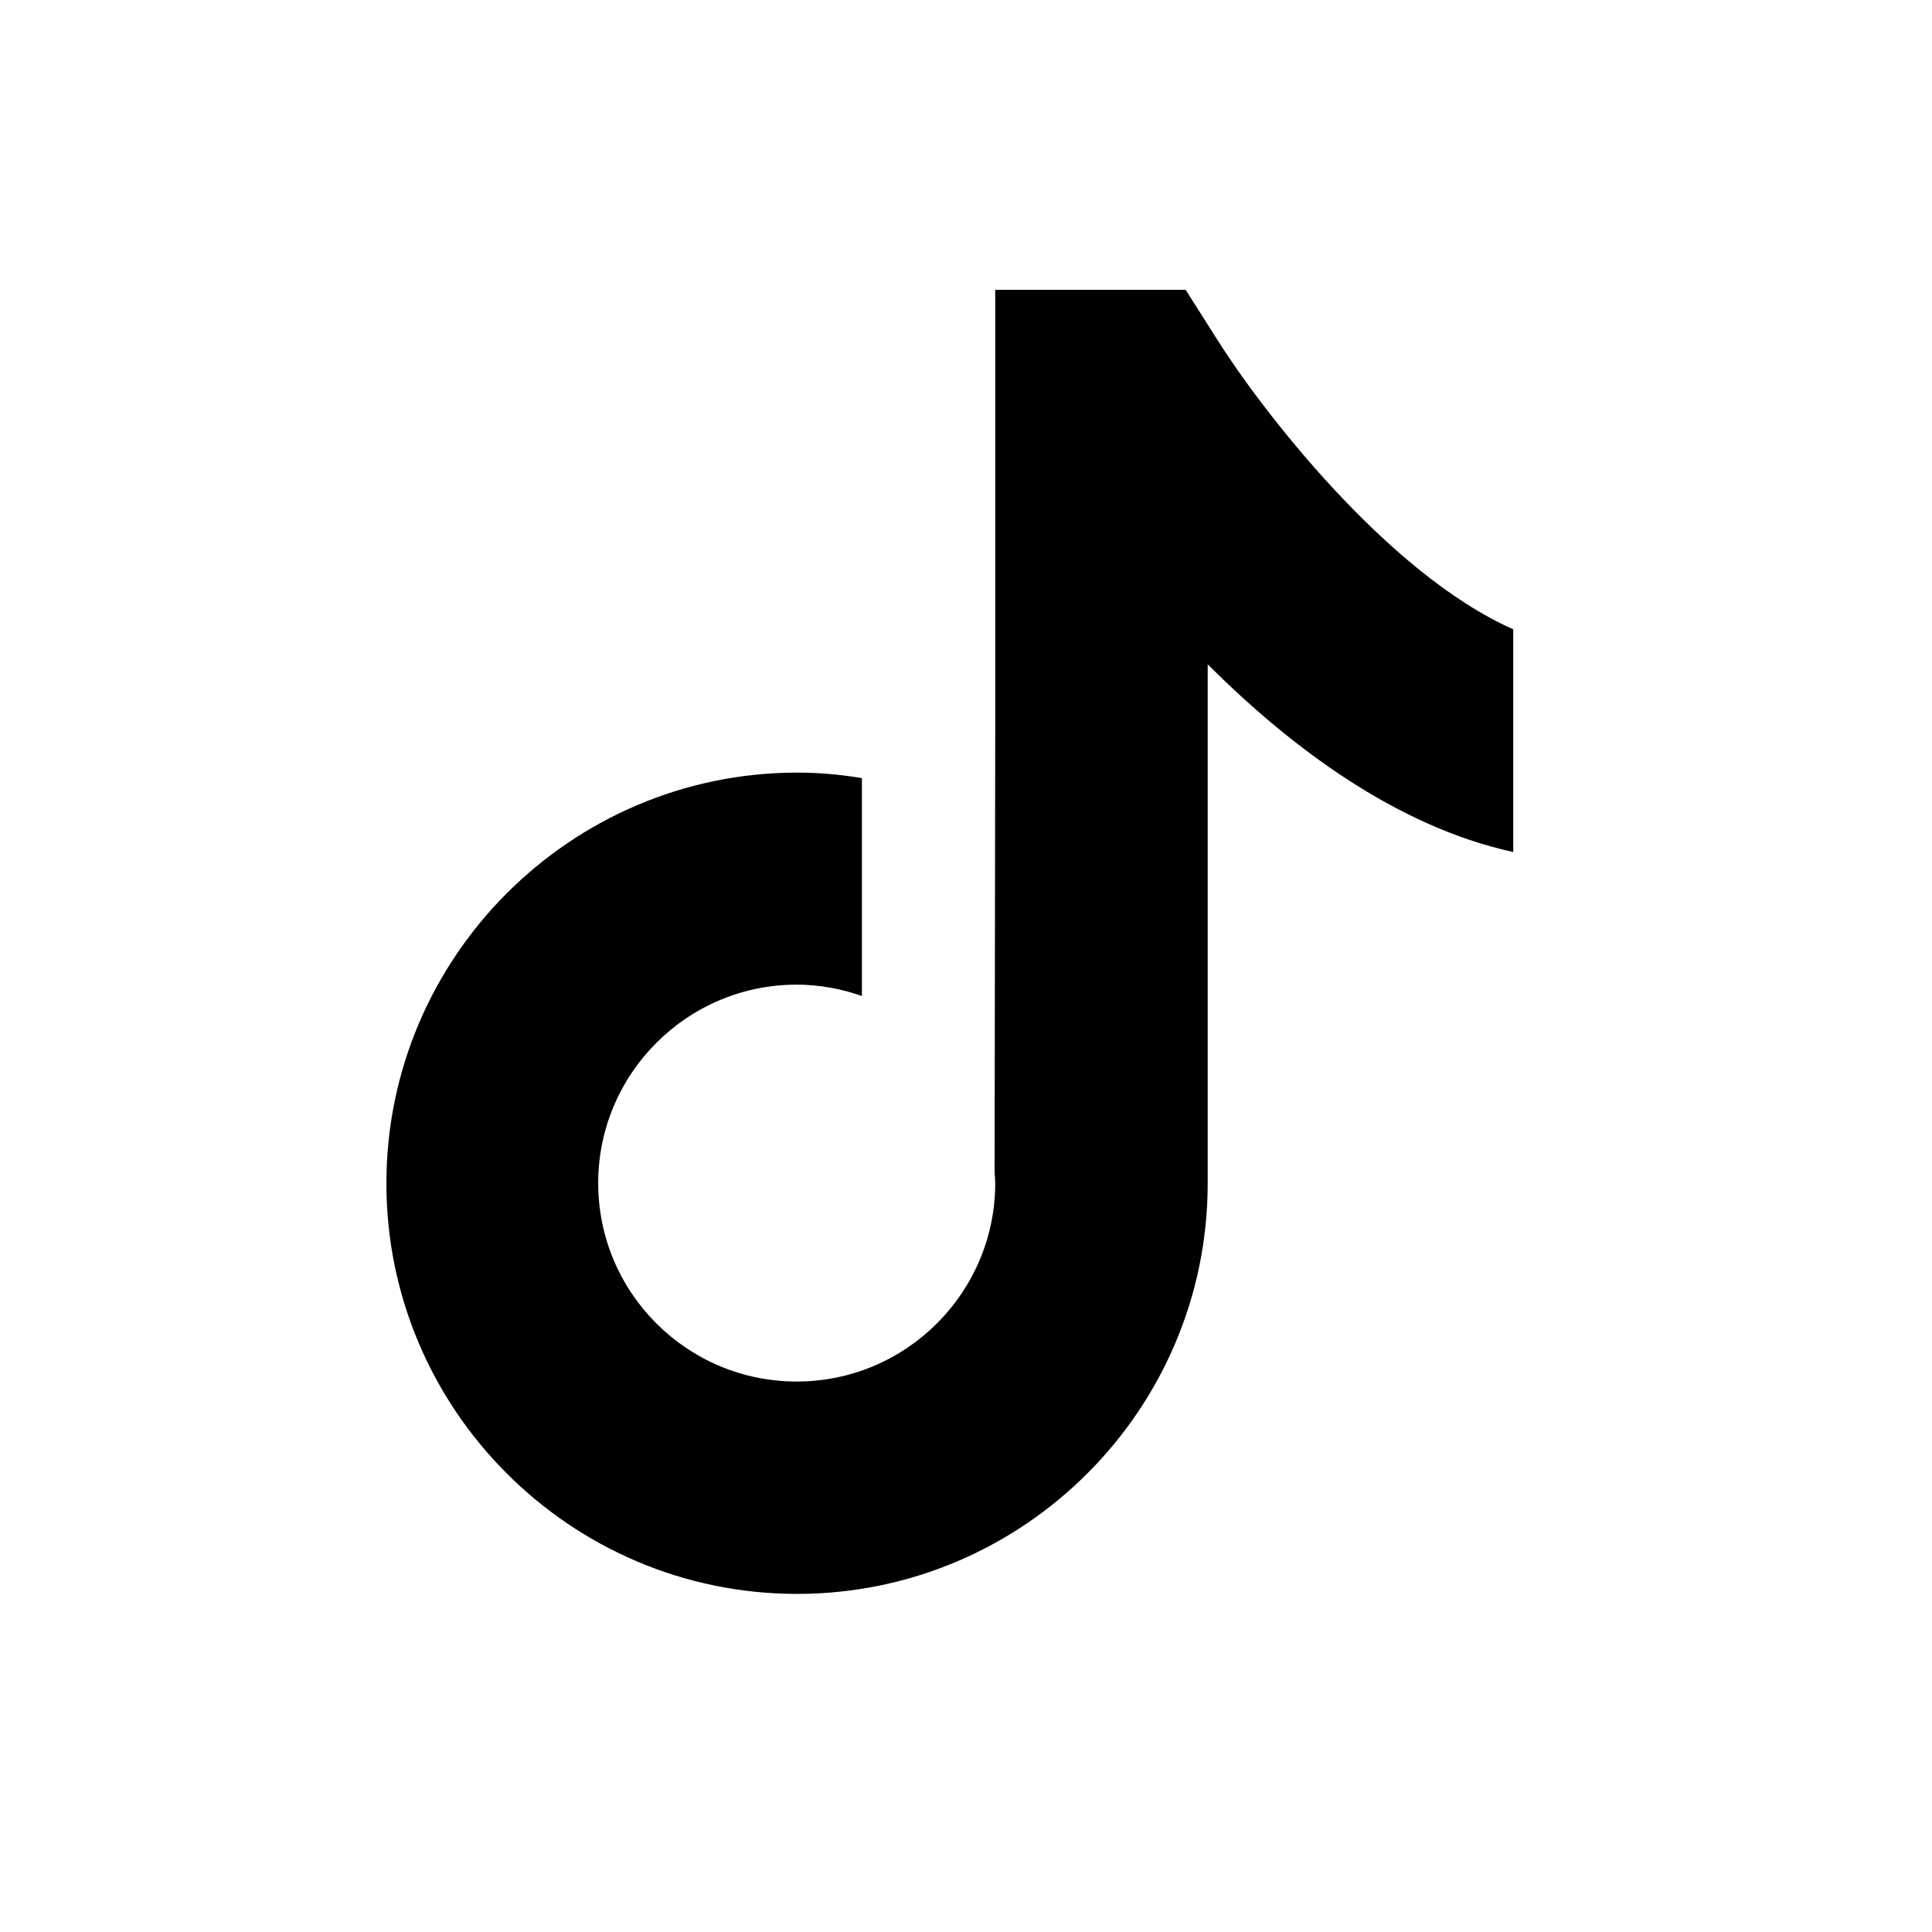 <svg width="40" height="40" viewBox="0 0 40 40" fill="none" xmlns="http://www.w3.org/2000/svg">
<path d="M25.199 7.027L24.547 6H20.605V15.251L20.592 24.286C20.599 24.354 20.605 24.427 20.605 24.494C20.605 26.757 18.765 28.603 16.495 28.603C14.225 28.603 12.385 26.764 12.385 24.494C12.385 22.232 14.225 20.386 16.495 20.386C16.965 20.386 17.422 20.473 17.845 20.621V16.11C17.409 16.036 16.959 15.996 16.495 15.996C11.815 16.003 8 19.816 8 24.501C8 29.187 11.815 33 16.502 33C21.189 33 25.004 29.187 25.004 24.501V13.754C26.703 15.452 28.899 17.11 31.33 17.64V13.029C28.691 11.861 26.065 8.41 25.199 7.027Z" fill="black"/>
</svg>
